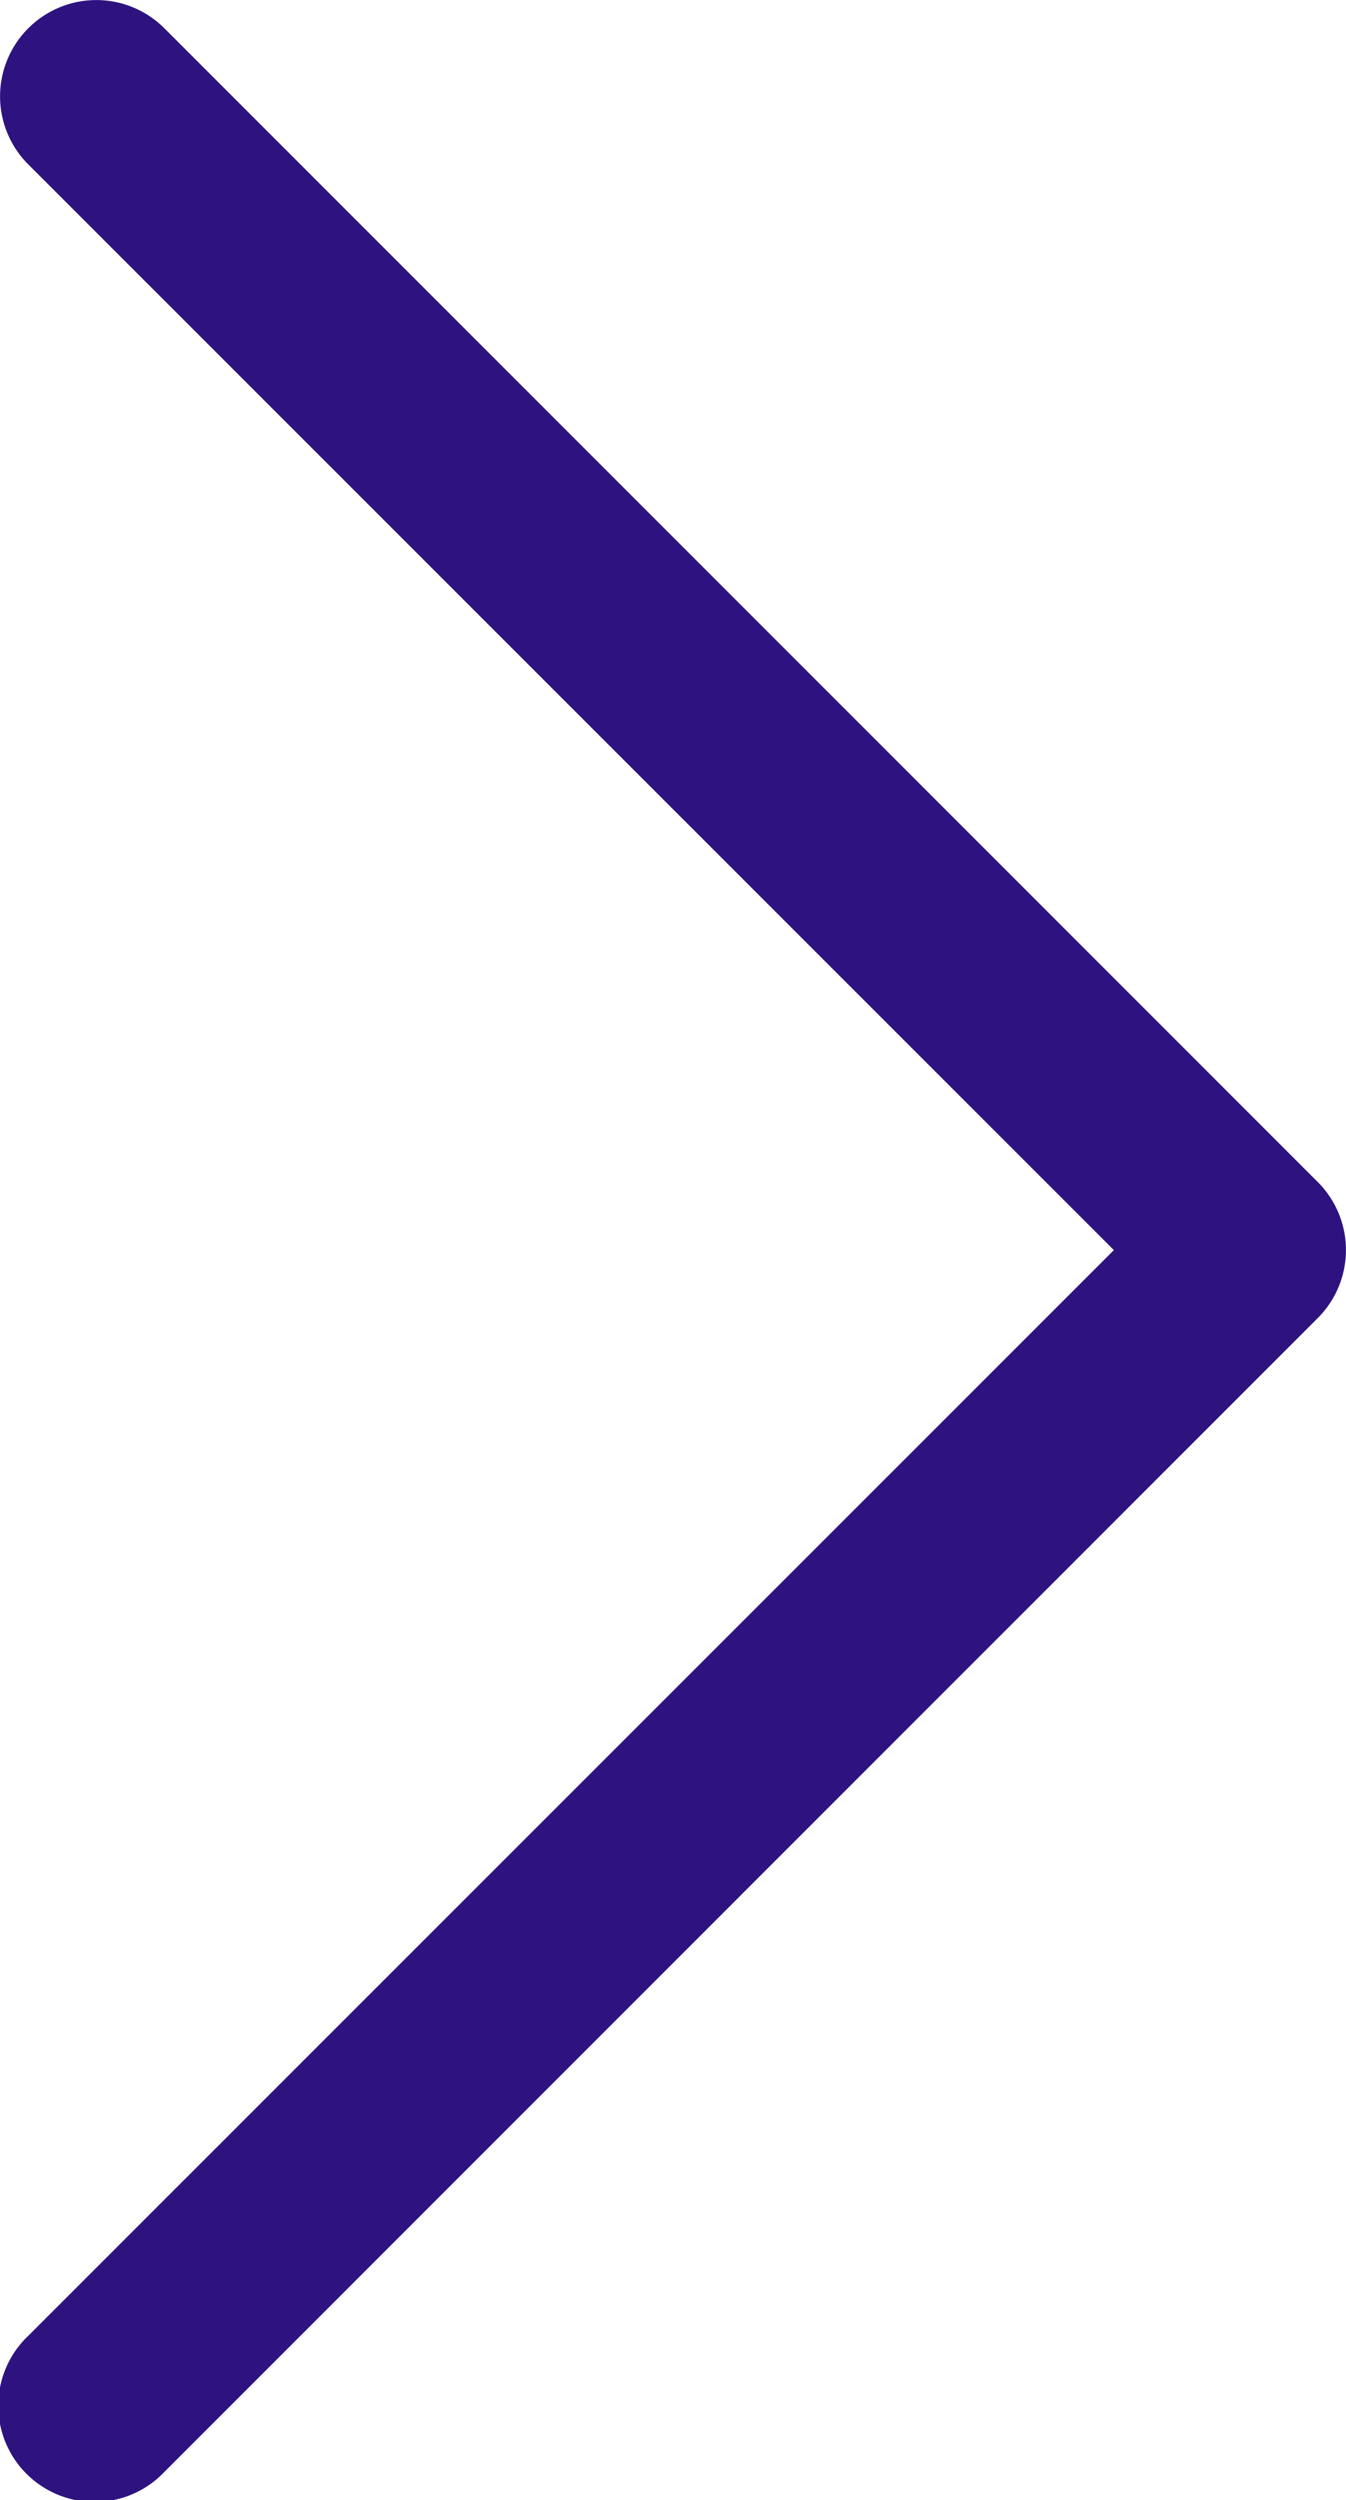 <svg xmlns="http://www.w3.org/2000/svg" width="12.234" height="22.717" viewBox="0 0 12.234 22.717">
  <path id="chevron-right_1_" data-name="chevron-right (1)" d="M4.756,1.756a.874.874,0,0,1,1.237,0L16.476,12.239a.874.874,0,0,1,0,1.237L5.993,23.96a.875.875,0,1,1-1.237-1.237l9.867-9.865L4.756,2.993a.874.874,0,0,1,0-1.237" transform="translate(-4.499 -1.499)" fill="#2e1380" fill-rule="evenodd"/>
</svg>
